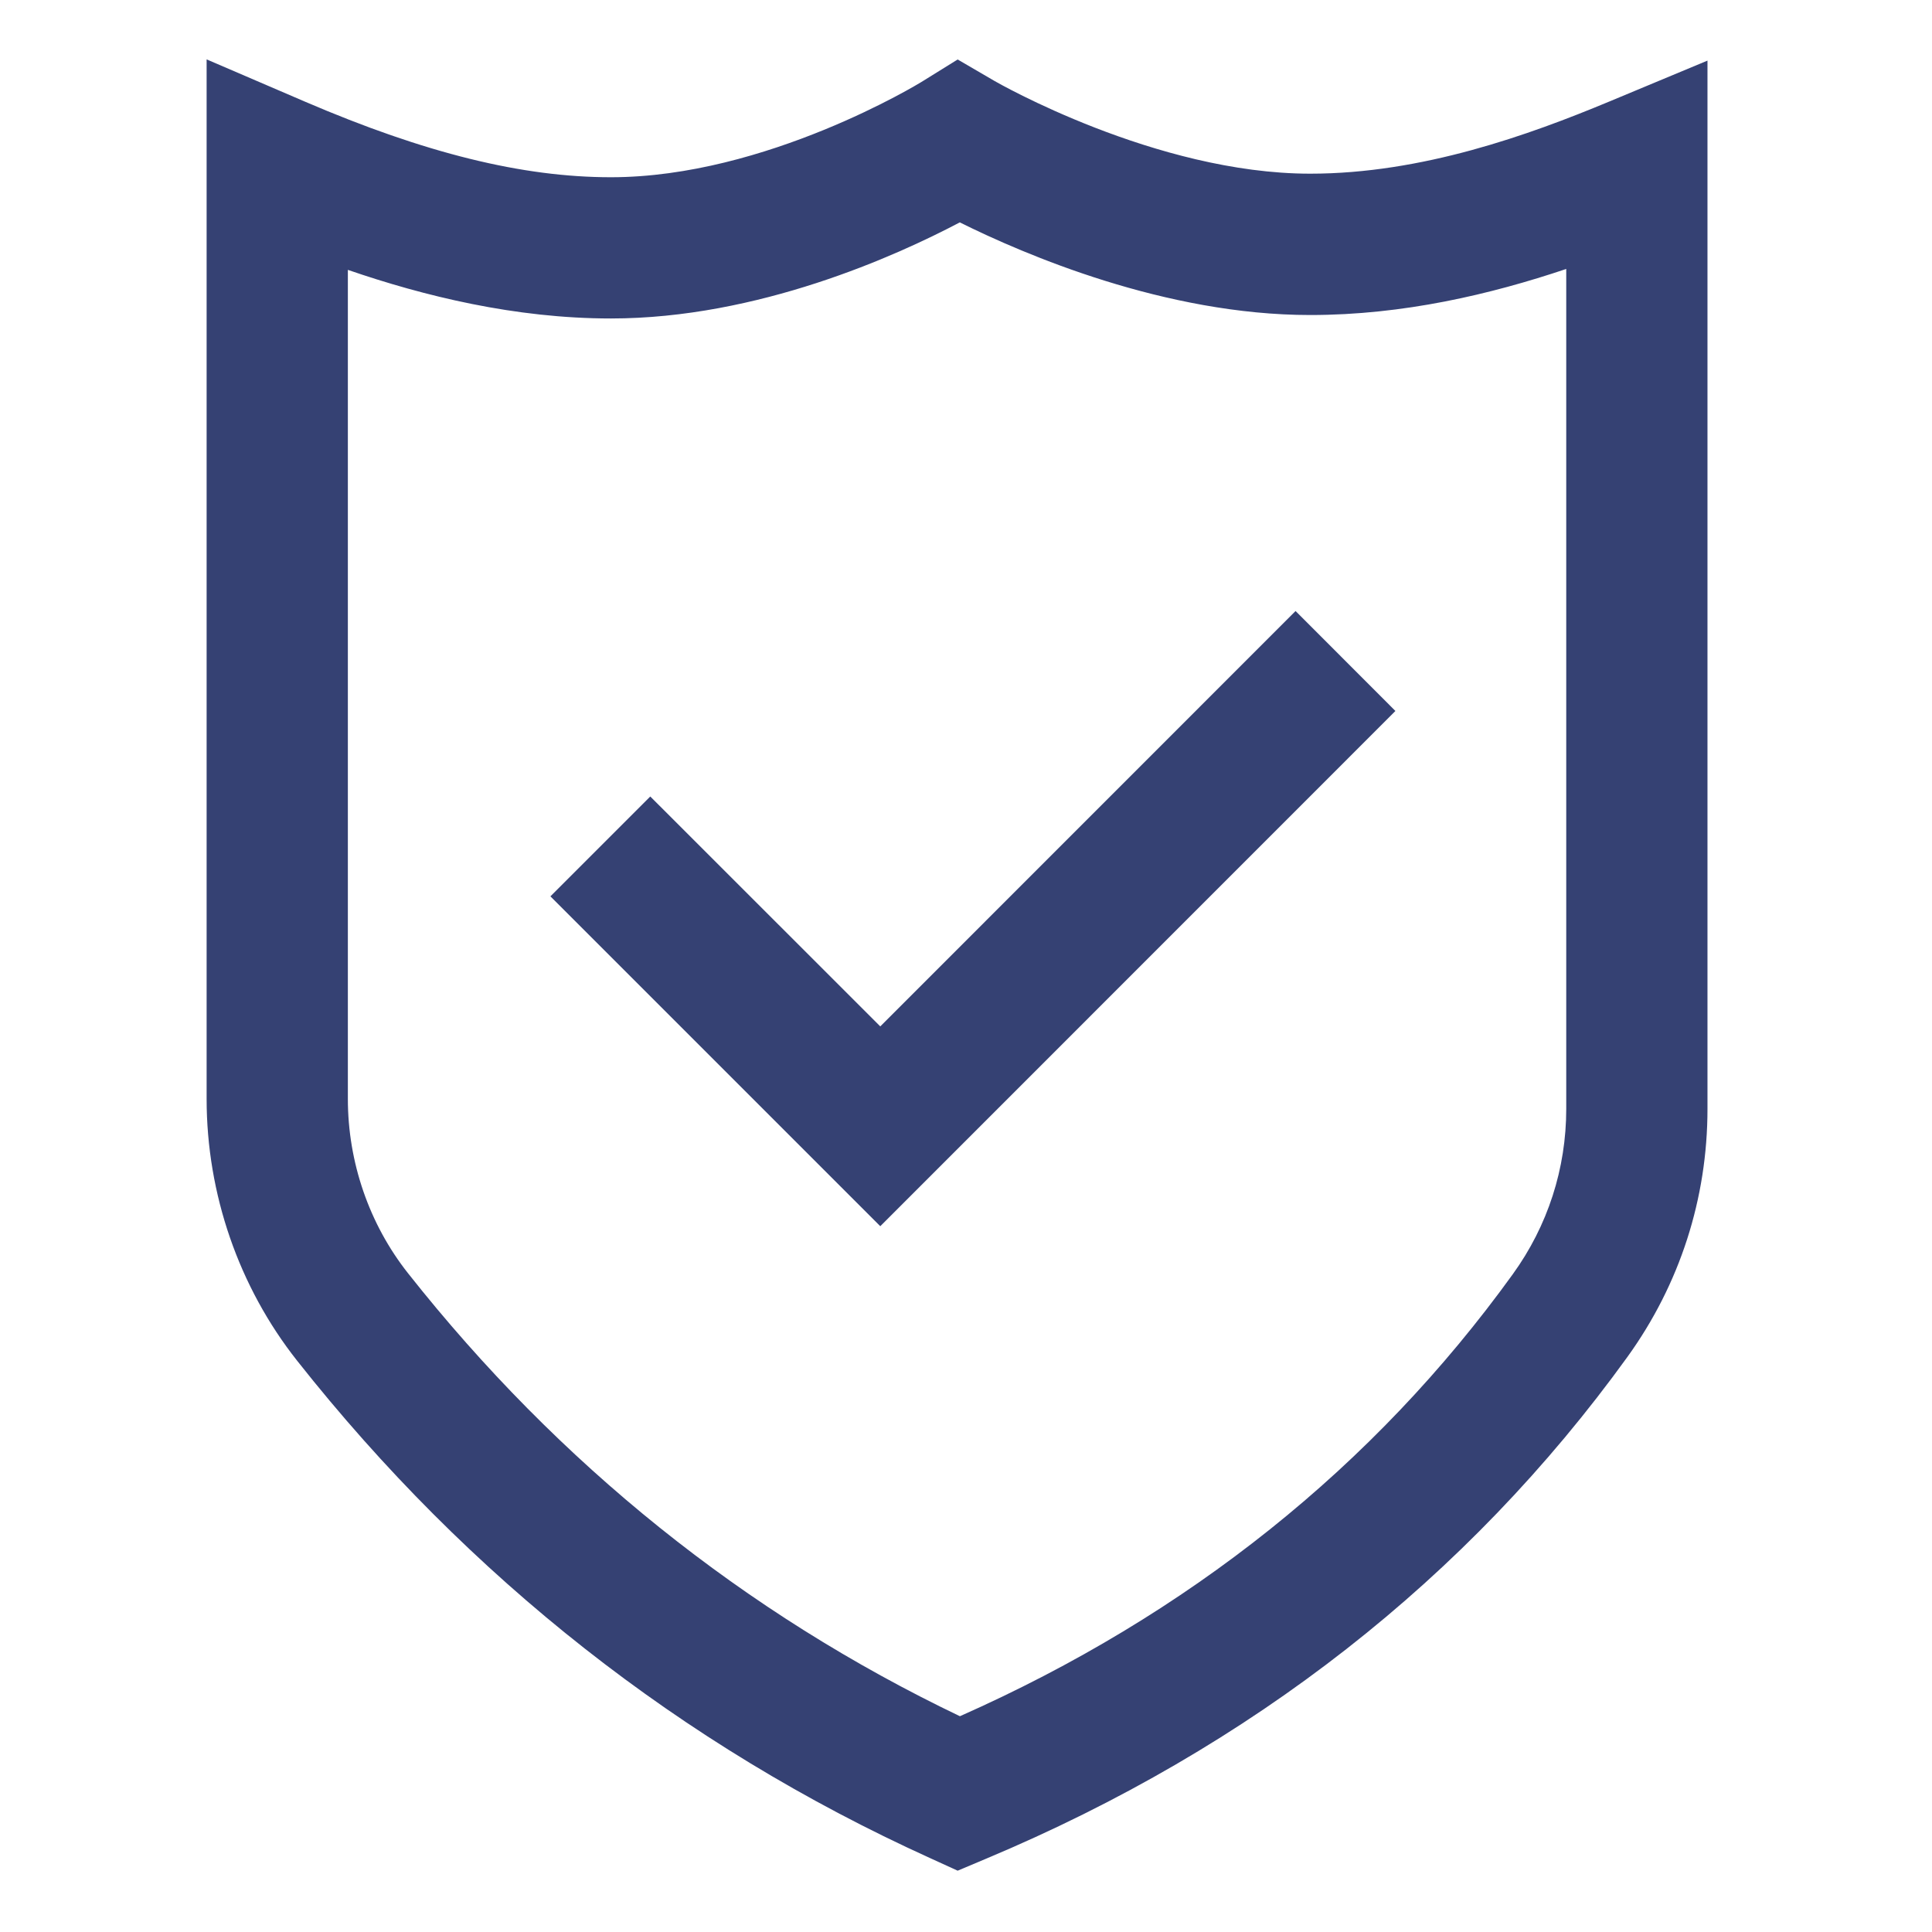 <svg xmlns="http://www.w3.org/2000/svg" width="19" height="19" viewBox="0 0 19 19" fill="none"><g id="003-insurance 1"><path id="Vector" d="M9.418 18.397L9.142 18.271C6.702 17.163 4.61 15.518 2.923 13.383C2.348 12.656 2.032 11.741 2.032 10.807V0.584L3 1C4.181 1.507 5.137 1.743 6.008 1.743C7.534 1.743 9.047 0.815 9.062 0.806L9.418 0.585L9.78 0.796C9.795 0.805 11.365 1.708 12.885 1.708C13.983 1.708 15.036 1.328 15.83 0.997L16.792 0.596V10.905C16.792 11.787 16.52 12.63 16.005 13.344C14.432 15.522 12.31 17.183 9.698 18.279L9.418 18.397ZM3.421 2.654V10.807C3.421 11.43 3.631 12.039 4.013 12.522C5.497 14.4 7.322 15.864 9.44 16.878C11.685 15.883 13.514 14.421 14.878 12.53C15.221 12.055 15.403 11.493 15.403 10.905V2.645C14.659 2.895 13.801 3.098 12.885 3.098C11.459 3.098 10.075 2.503 9.439 2.187C8.813 2.517 7.452 3.132 6.008 3.132C5.065 3.132 4.168 2.911 3.421 2.654ZM13.723 6.992L12.741 6.009L8.657 10.094L6.395 7.833L5.413 8.815L8.657 12.059L13.723 6.992Z" fill="#354173"></path></g></svg>